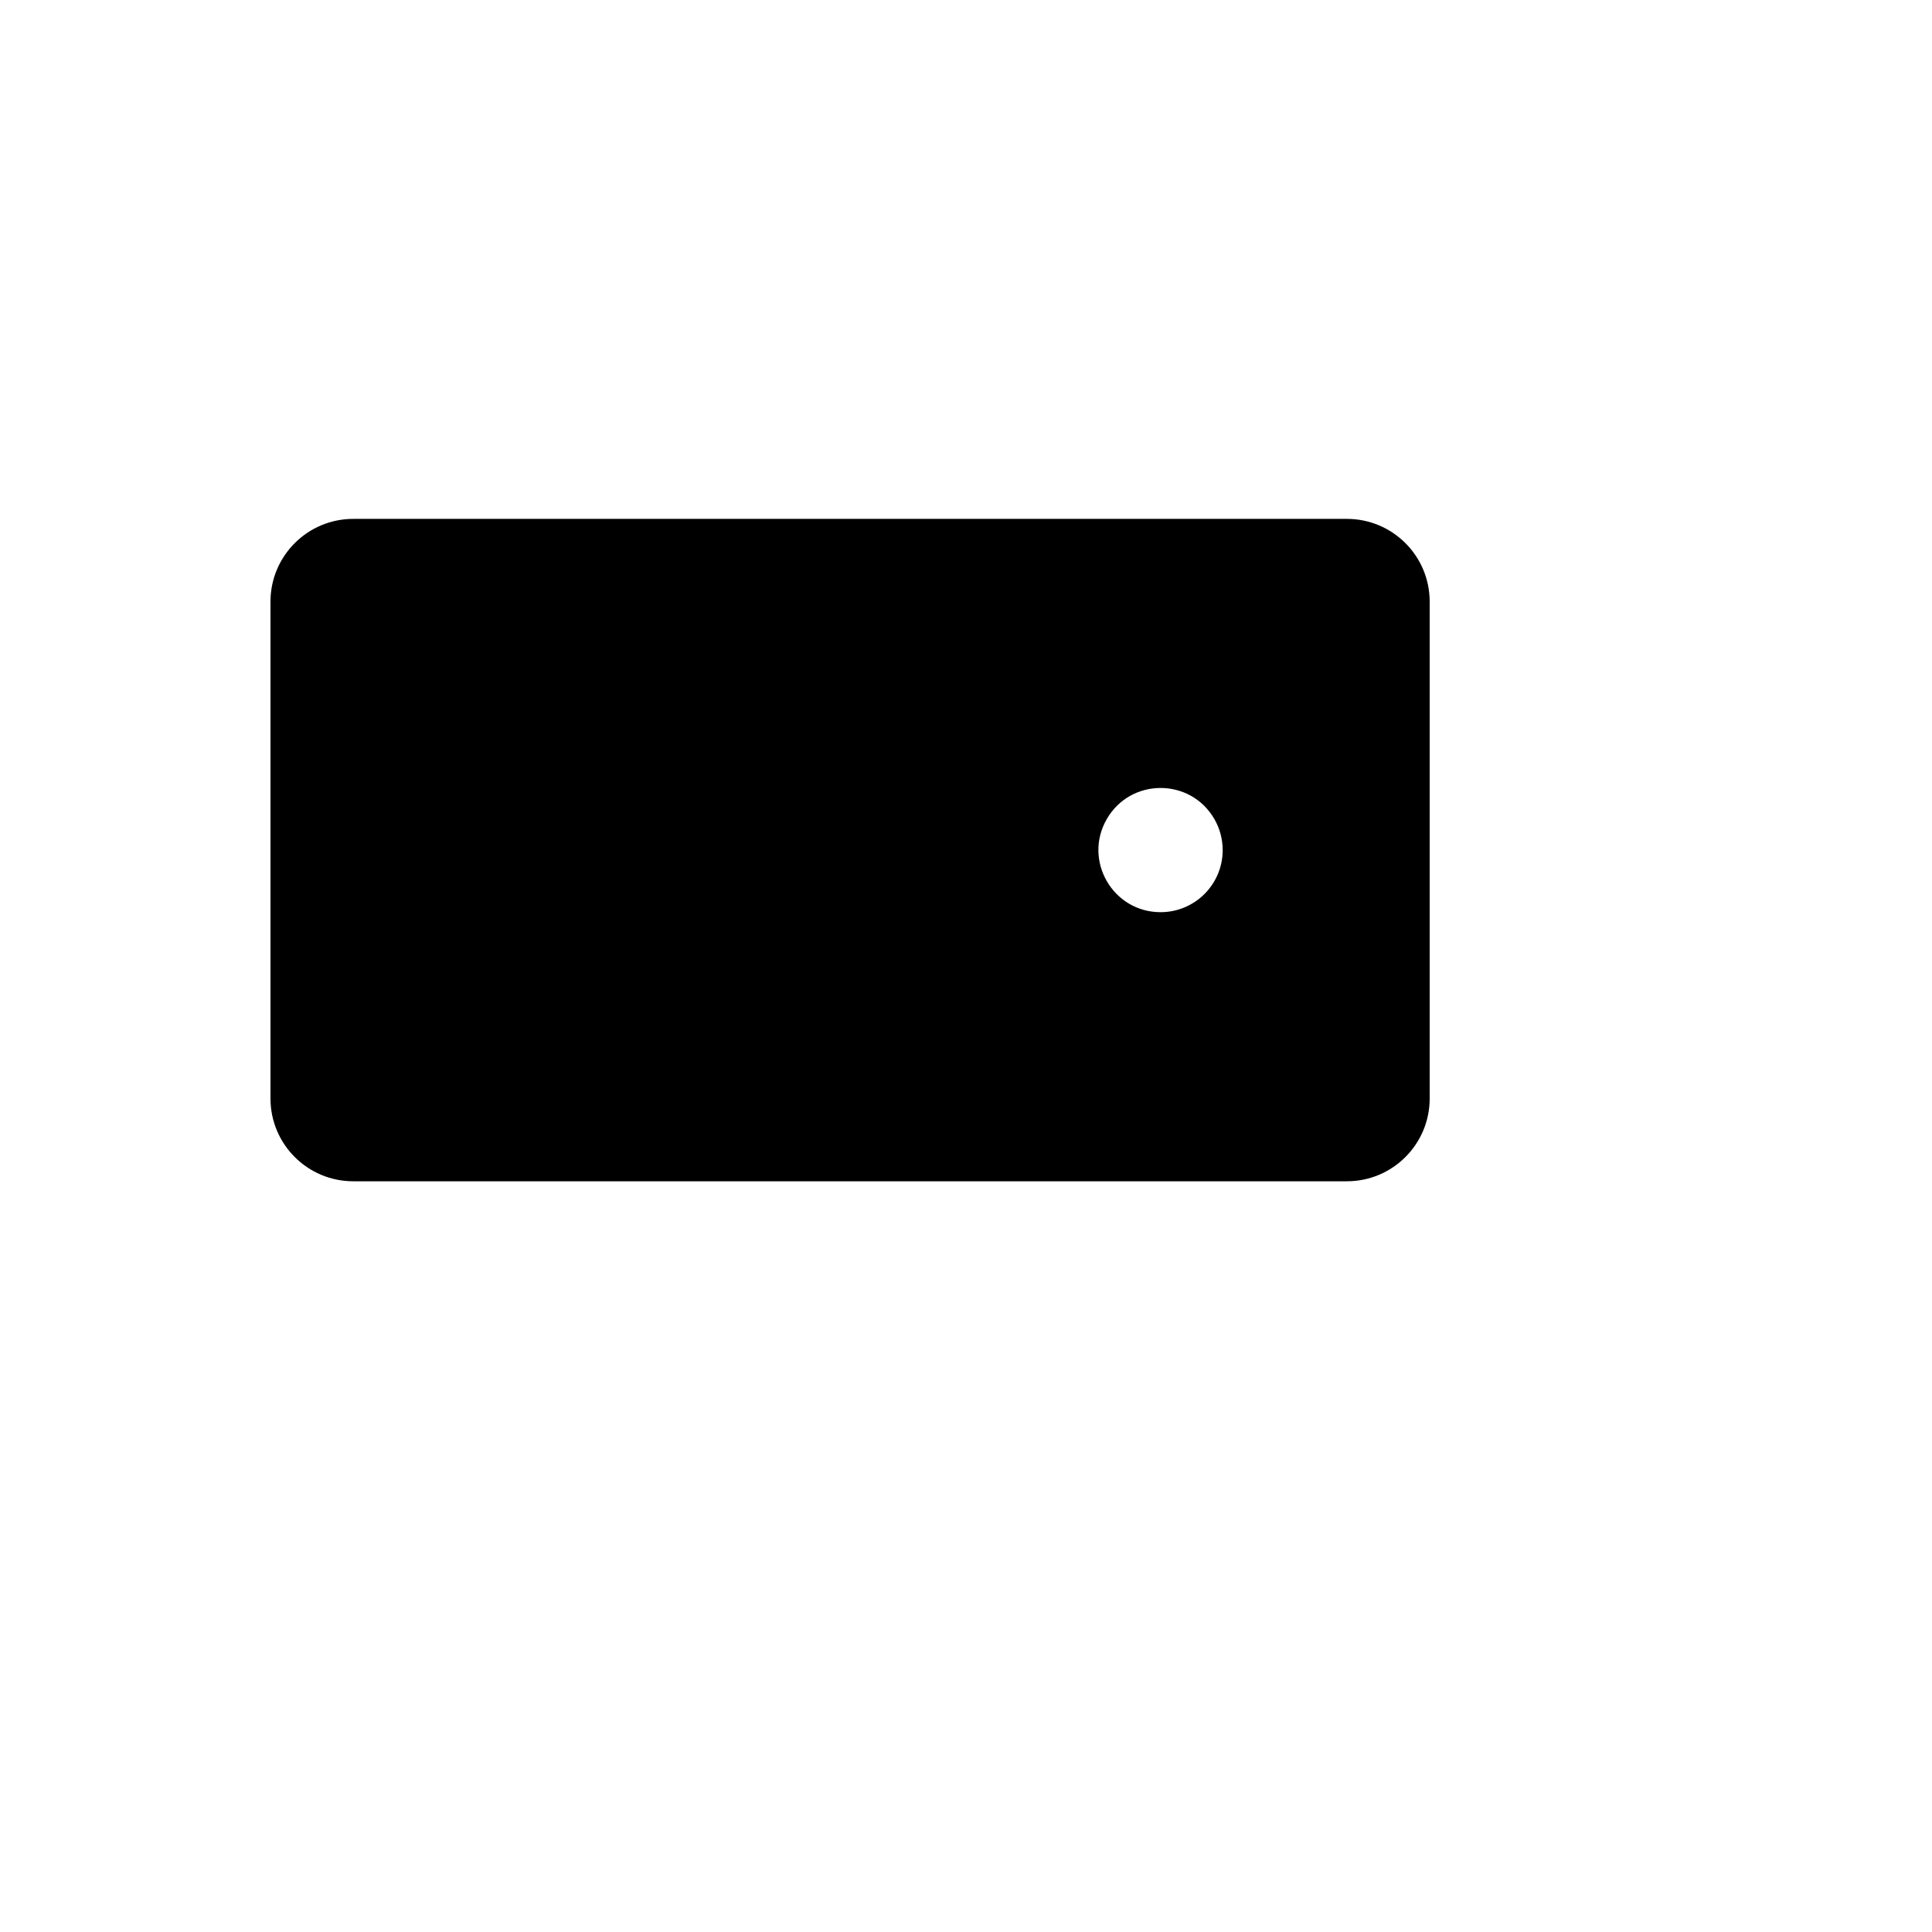 <svg xmlns="http://www.w3.org/2000/svg" version="1.1" xmlns:xlink="http://www.w3.org/1999/xlink" width="100%" height="100%" id="svgWorkerArea" viewBox="-25 -25 625 625" xmlns:idraw="https://idraw.muisca.co" style="background: white;"><defs id="defsdoc"><pattern id="patternBool" x="0" y="0" width="10" height="10" patternUnits="userSpaceOnUse" patternTransform="rotate(35)"><circle cx="5" cy="5" r="4" style="stroke: none;fill: #ff000070;"></circle></pattern></defs><g id="fileImp-874906405" class="cosito"><path id="pathImp-283489993" class="grouped" d="M410.714 142.857C410.714 142.857 89.286 142.857 89.286 142.857 74.492 142.857 62.5 154.85 62.5 169.643 62.5 169.643 62.5 330.357 62.5 330.357 62.5 345.151 74.492 357.143 89.286 357.143 89.286 357.143 410.714 357.143 410.714 357.143 425.508 357.143 437.5 345.151 437.5 330.357 437.5 330.357 437.5 169.643 437.5 169.643 437.5 154.85 425.508 142.857 410.714 142.857 410.714 142.857 410.714 142.857 410.714 142.857M350.446 270.089C334.982 270.089 325.316 253.348 333.049 239.955 340.781 226.562 360.112 226.562 367.844 239.955 369.607 243.009 370.536 246.474 370.536 250 370.536 261.095 361.541 270.089 350.446 270.089 350.446 270.089 350.446 270.089 350.446 270.089"></path></g></svg>